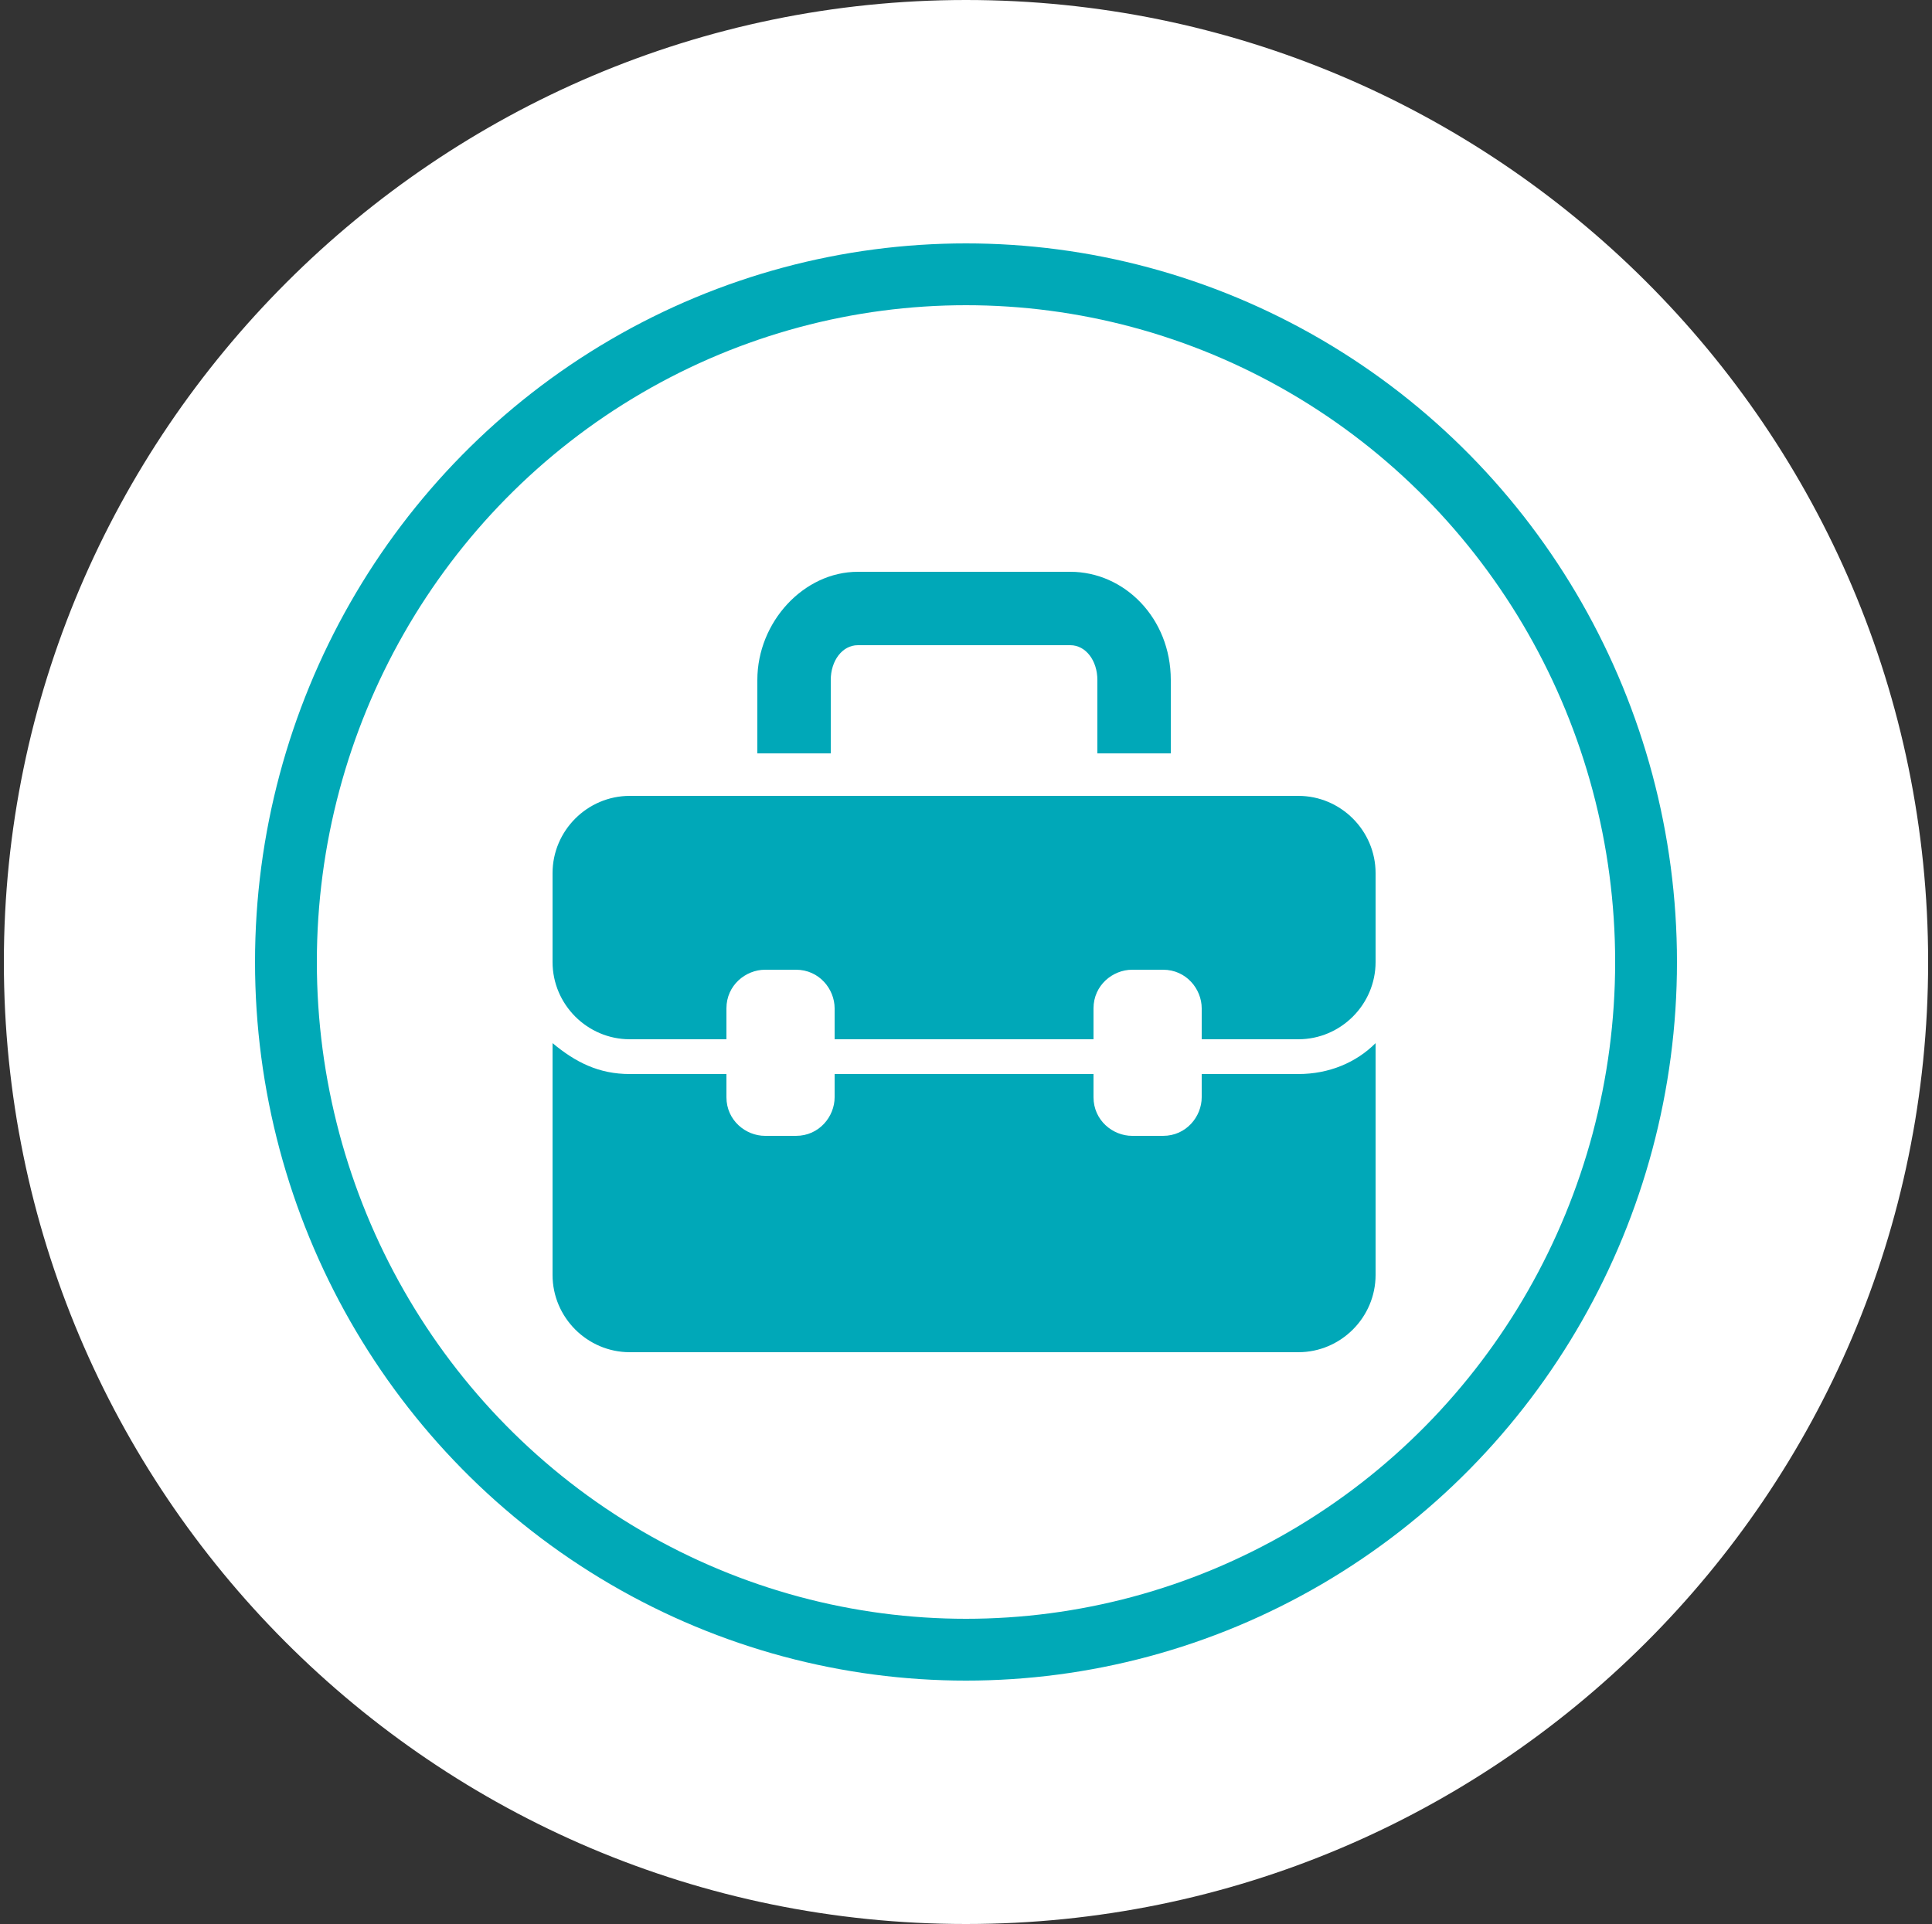 <?xml version="1.0" encoding="utf-8"?>
<svg xmlns="http://www.w3.org/2000/svg" xmlns:xlink="http://www.w3.org/1999/xlink" version="1.1" viewBox="0 0 50 49.8">
  <rect x="0" y="0" width="50" height="49.8" fill="#333333" stroke="none"/>
  <defs>
    <style>
      .cls-1, .cls-2 {
        fill: none;
      }

      .cls-2 {
        stroke: #00a9b7;
        stroke-width: 1.6px;
      }

      .cls-3 {
        fill: #fff;
      }

      .cls-4 {
        fill: #00a8b8;
      }

      .cls-5 {
        clip-path: url(#clippath);
      }
    </style>
    <clipPath id="clippath">
      <rect class="cls-1" x=".1" y="0" width="49.8" height="49.8"/>
    </clipPath>
  </defs>
  
  <g>
    <g id="Layer_1">
      <g class="cls-5">
        <path class="cls-3" d="M25,49.8c13.7,0,24.9-11.1,24.9-24.9S38.7,0,25,0,.1,11.2.1,24.9s11.1,24.9,24.9,24.9"/>
        <ellipse class="cls-2" cx="25" cy="24.9" rx="17.6" ry="17.8"/>
        <path class="cls-3" d="M31.8,25.1c-.7,0-1.2-.5-1.2-1.2s.5-1.2,1.2-1.2,1.2.5,1.2,1.2-.5,1.2-1.2,1.2M28.2,25.1c-.7,0-1.2-.5-1.2-1.2s.5-1.2,1.2-1.2,1.2.5,1.2,1.2-.5,1.2-1.2,1.2M24.7,25.1c-.7,0-1.2-.5-1.2-1.2s.5-1.2,1.2-1.2,1.2.5,1.2,1.2-.5,1.2-1.2,1.2M28.2,16c-2.8,0-5.3,1.5-6.7,3.8-.2.3-.4.6-.5,1-.4,1-.7,2.1-.7,3.2,0,3.2,1.9,5.9,4.6,7.2.3.2.7.3,1,.4.7.2,1.5.3,2.3.3,1.3,0,2.7-.3,3.8-1l2.9.8c.2,0,.4,0,.5-.1.1-.1.2-.3.1-.5l-.8-2.7c.9-1.3,1.4-2.9,1.4-4.5,0-4.4-3.6-7.9-7.9-7.9"/>
        <path class="cls-4" d="M35.6,22.6v2.3c0,1.1-.9,2-2,2h-2.5v-.8c0-.5-.4-1-1-1h-.8c-.5,0-1,.4-1,1v.8h-6.7v-.8c0-.5-.4-1-1-1h-.8c-.5,0-1,.4-1,1v.8h-2.5c-1.1,0-2-.9-2-2v-2.3c0-1.1.9-2,2-2h17.3c1.1,0,2,.9,2,2M21.5,17.6c0-.5.3-.9.7-.9h5.5c.4,0,.7.4.7.9v1.9h1.9v-1.9c0-1.6-1.2-2.8-2.6-2.8h-5.5c-1.4,0-2.6,1.3-2.6,2.8v1.9h1.9v-1.9ZM31.1,27.8v.6c0,.5-.4,1-1,1h-.8c-.5,0-1-.4-1-1v-.6h-6.7v.6c0,.5-.4,1-1,1h-.8c-.5,0-1-.4-1-1v-.6h-2.5c-.8,0-1.4-.3-2-.8v6c0,1.1.9,2,2,2h17.3c1.1,0,2-.9,2-2v-6c-.5.5-1.2.8-2,.8h-2.5Z"/>
      </g>
    </g>
  </g>
</svg>